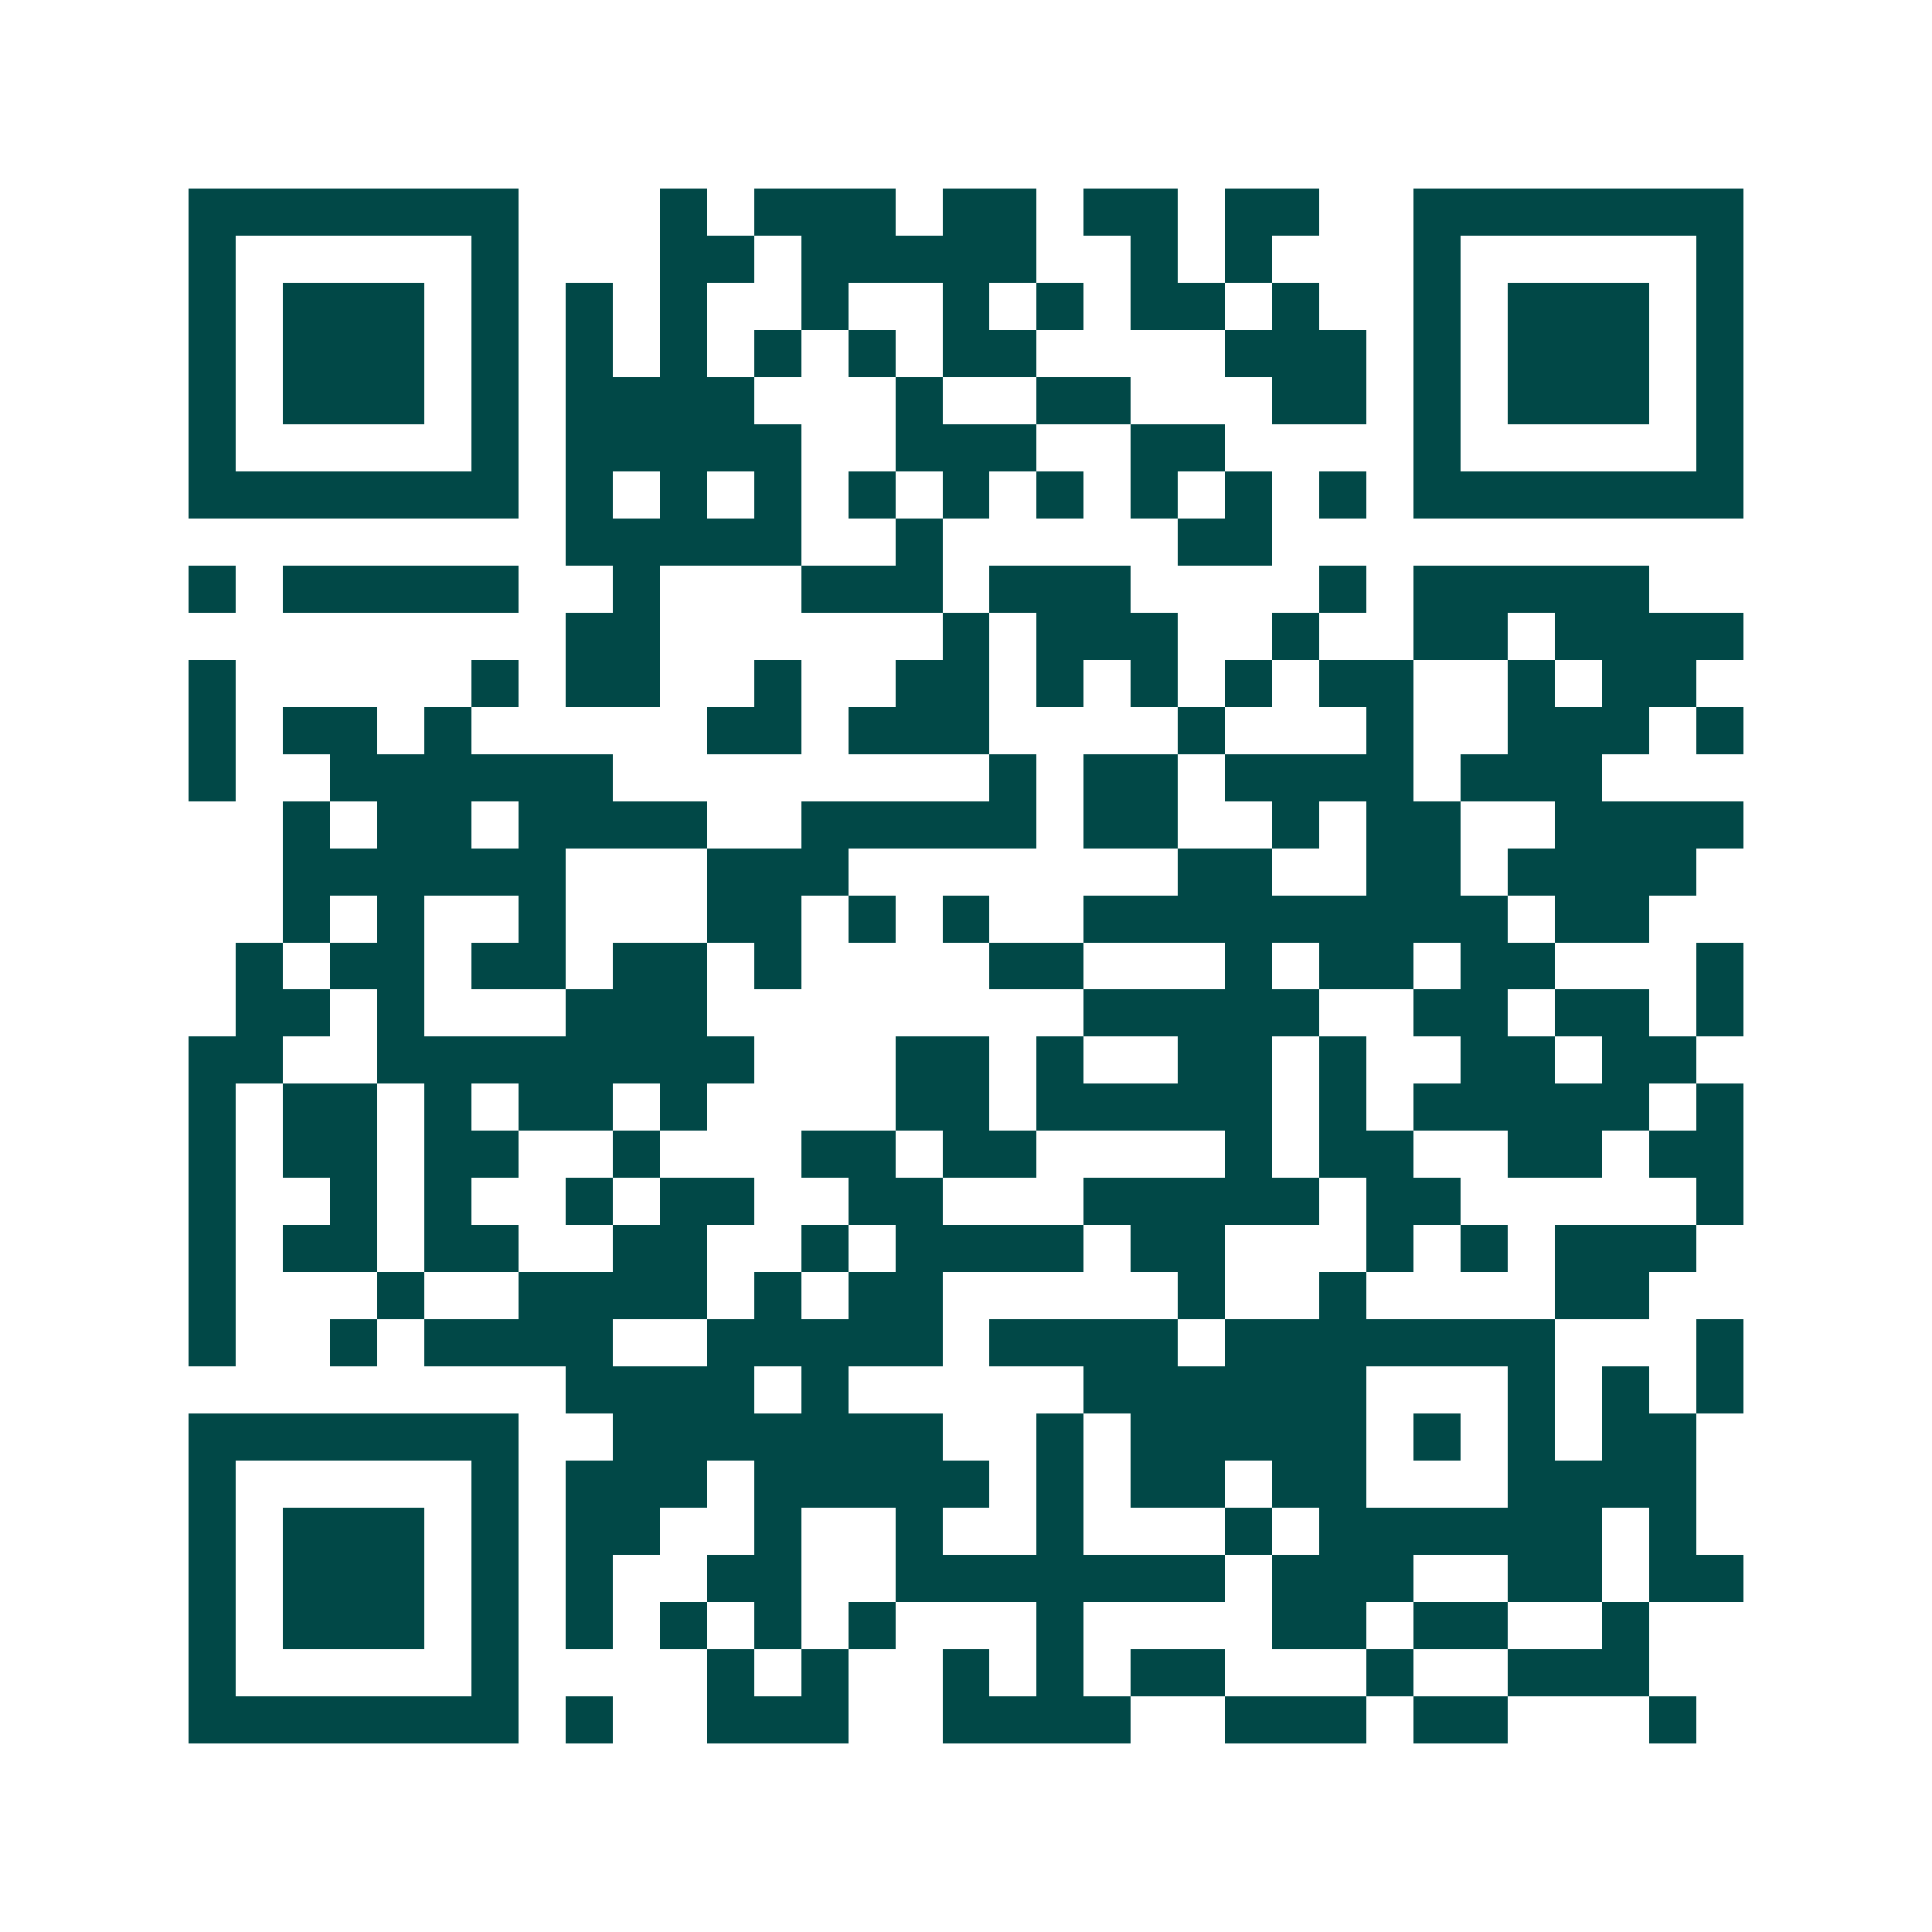 <svg xmlns="http://www.w3.org/2000/svg" width="200" height="200" viewBox="0 0 41 41" shape-rendering="crispEdges"><path fill="#ffffff" d="M0 0h41v41H0z"/><path stroke="#014847" d="M4 4.5h7m3 0h1m1 0h3m1 0h2m1 0h2m1 0h2m2 0h7M4 5.5h1m5 0h1m3 0h2m1 0h5m2 0h1m1 0h1m3 0h1m5 0h1M4 6.5h1m1 0h3m1 0h1m1 0h1m1 0h1m2 0h1m2 0h1m1 0h1m1 0h2m1 0h1m2 0h1m1 0h3m1 0h1M4 7.5h1m1 0h3m1 0h1m1 0h1m1 0h1m1 0h1m1 0h1m1 0h2m4 0h3m1 0h1m1 0h3m1 0h1M4 8.5h1m1 0h3m1 0h1m1 0h4m3 0h1m2 0h2m3 0h2m1 0h1m1 0h3m1 0h1M4 9.5h1m5 0h1m1 0h5m2 0h3m2 0h2m4 0h1m5 0h1M4 10.5h7m1 0h1m1 0h1m1 0h1m1 0h1m1 0h1m1 0h1m1 0h1m1 0h1m1 0h1m1 0h7M12 11.5h5m2 0h1m5 0h2M4 12.5h1m1 0h5m2 0h1m3 0h3m1 0h3m4 0h1m1 0h5M12 13.5h2m6 0h1m1 0h3m2 0h1m2 0h2m1 0h4M4 14.5h1m5 0h1m1 0h2m2 0h1m2 0h2m1 0h1m1 0h1m1 0h1m1 0h2m2 0h1m1 0h2M4 15.5h1m1 0h2m1 0h1m5 0h2m1 0h3m4 0h1m3 0h1m2 0h3m1 0h1M4 16.5h1m2 0h6m8 0h1m1 0h2m1 0h4m1 0h3M6 17.5h1m1 0h2m1 0h4m2 0h5m1 0h2m2 0h1m1 0h2m2 0h4M6 18.5h6m3 0h3m7 0h2m2 0h2m1 0h4M6 19.5h1m1 0h1m2 0h1m3 0h2m1 0h1m1 0h1m2 0h9m1 0h2M5 20.5h1m1 0h2m1 0h2m1 0h2m1 0h1m4 0h2m3 0h1m1 0h2m1 0h2m3 0h1M5 21.5h2m1 0h1m3 0h3m8 0h5m2 0h2m1 0h2m1 0h1M4 22.5h2m2 0h8m3 0h2m1 0h1m2 0h2m1 0h1m2 0h2m1 0h2M4 23.5h1m1 0h2m1 0h1m1 0h2m1 0h1m4 0h2m1 0h5m1 0h1m1 0h5m1 0h1M4 24.5h1m1 0h2m1 0h2m2 0h1m3 0h2m1 0h2m4 0h1m1 0h2m2 0h2m1 0h2M4 25.5h1m2 0h1m1 0h1m2 0h1m1 0h2m2 0h2m3 0h5m1 0h2m5 0h1M4 26.5h1m1 0h2m1 0h2m2 0h2m2 0h1m1 0h4m1 0h2m3 0h1m1 0h1m1 0h3M4 27.5h1m3 0h1m2 0h4m1 0h1m1 0h2m5 0h1m2 0h1m4 0h2M4 28.5h1m2 0h1m1 0h4m2 0h5m1 0h4m1 0h7m3 0h1M12 29.5h4m1 0h1m5 0h6m3 0h1m1 0h1m1 0h1M4 30.5h7m2 0h7m2 0h1m1 0h5m1 0h1m1 0h1m1 0h2M4 31.5h1m5 0h1m1 0h3m1 0h5m1 0h1m1 0h2m1 0h2m3 0h4M4 32.5h1m1 0h3m1 0h1m1 0h2m2 0h1m2 0h1m2 0h1m3 0h1m1 0h6m1 0h1M4 33.5h1m1 0h3m1 0h1m1 0h1m2 0h2m2 0h7m1 0h3m2 0h2m1 0h2M4 34.5h1m1 0h3m1 0h1m1 0h1m1 0h1m1 0h1m1 0h1m3 0h1m4 0h2m1 0h2m2 0h1M4 35.5h1m5 0h1m4 0h1m1 0h1m2 0h1m1 0h1m1 0h2m3 0h1m2 0h3M4 36.5h7m1 0h1m2 0h3m2 0h4m2 0h3m1 0h2m3 0h1"/></svg>
